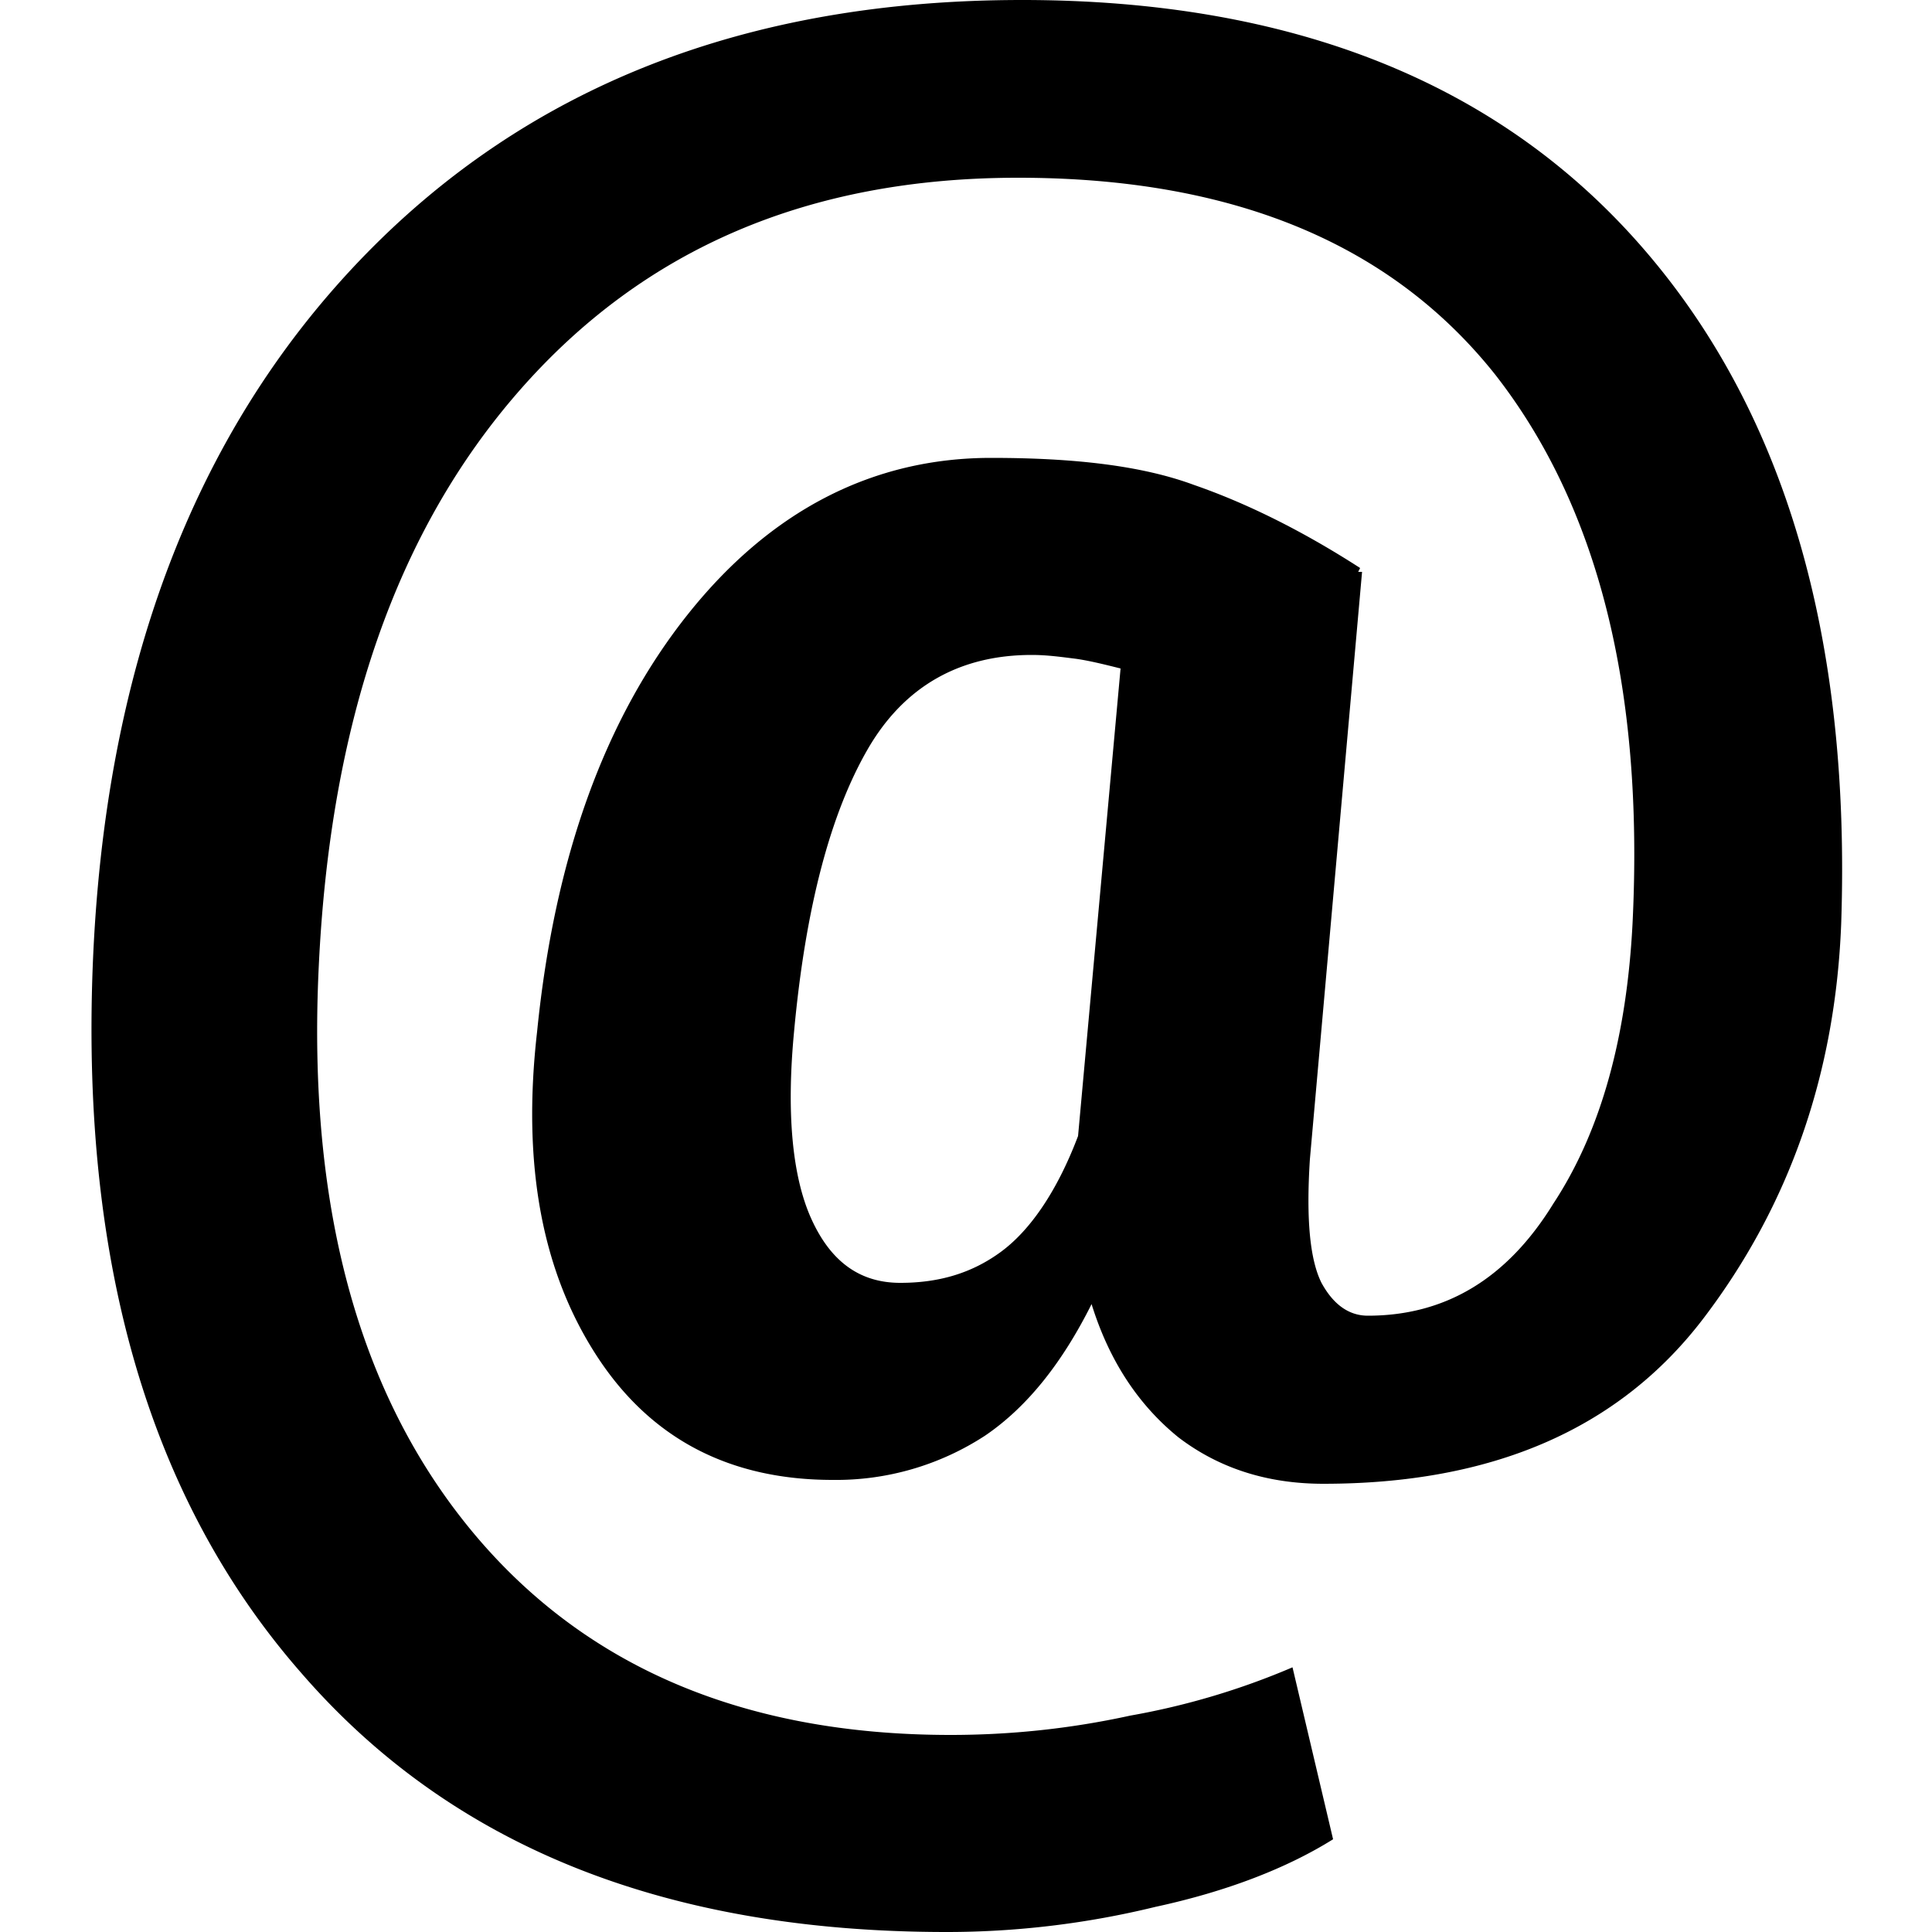 <svg xmlns="http://www.w3.org/2000/svg" width="32" height="32" viewbox="0 0 32 32"><path d="M30.496 15.296c-.096 2.496-.864 4.672-2.272 6.528s-3.52 2.752-6.304 2.752c-.928 0-1.728-.256-2.4-.768-.672-.544-1.152-1.28-1.44-2.208-.48.96-1.056 1.696-1.76 2.176a4.51 4.51 0 0 1-2.528.736c-1.696 0-3.008-.672-3.904-2.048s-1.248-3.136-.992-5.376c.288-2.88 1.12-5.184 2.496-6.912s3.072-2.592 5.024-2.592c1.376 0 2.496.128 3.36.448.832.288 1.76.736 2.752 1.376l-.032.064h.064l-.864 9.728c-.064.992 0 1.664.192 2.048.192.352.448.544.768.544 1.28 0 2.304-.608 3.072-1.856.8-1.216 1.216-2.784 1.312-4.64.192-3.904-.576-6.912-2.272-9.088-1.728-2.176-4.352-3.264-7.904-3.264-3.488 0-6.208 1.184-8.256 3.52S5.472 11.968 5.28 16c-.192 3.936.64 7.04 2.496 9.312s4.512 3.424 7.968 3.424c.96 0 1.952-.096 2.976-.32a12.23 12.23 0 0 0 2.688-.8l.672 2.848c-.768.48-1.76.864-2.944 1.12A14.56 14.56 0 0 1 15.68 32c-4.64 0-8.192-1.408-10.688-4.288C2.496 24.864 1.344 20.96 1.536 16 1.728 11.104 3.2 7.2 5.952 4.32S12.352 0 16.928 0c4.48 0 7.904 1.376 10.272 4.096s3.456 6.464 3.296 11.2zm-17.344 1.792c-.128 1.344-.032 2.4.288 3.104s.8 1.056 1.472 1.056c.64 0 1.184-.16 1.664-.512s.928-.992 1.28-1.92l.704-7.744c-.256-.064-.512-.128-.736-.16-.256-.032-.48-.064-.736-.064-1.184 0-2.112.512-2.72 1.568s-1.024 2.592-1.216 4.672z"/></svg>